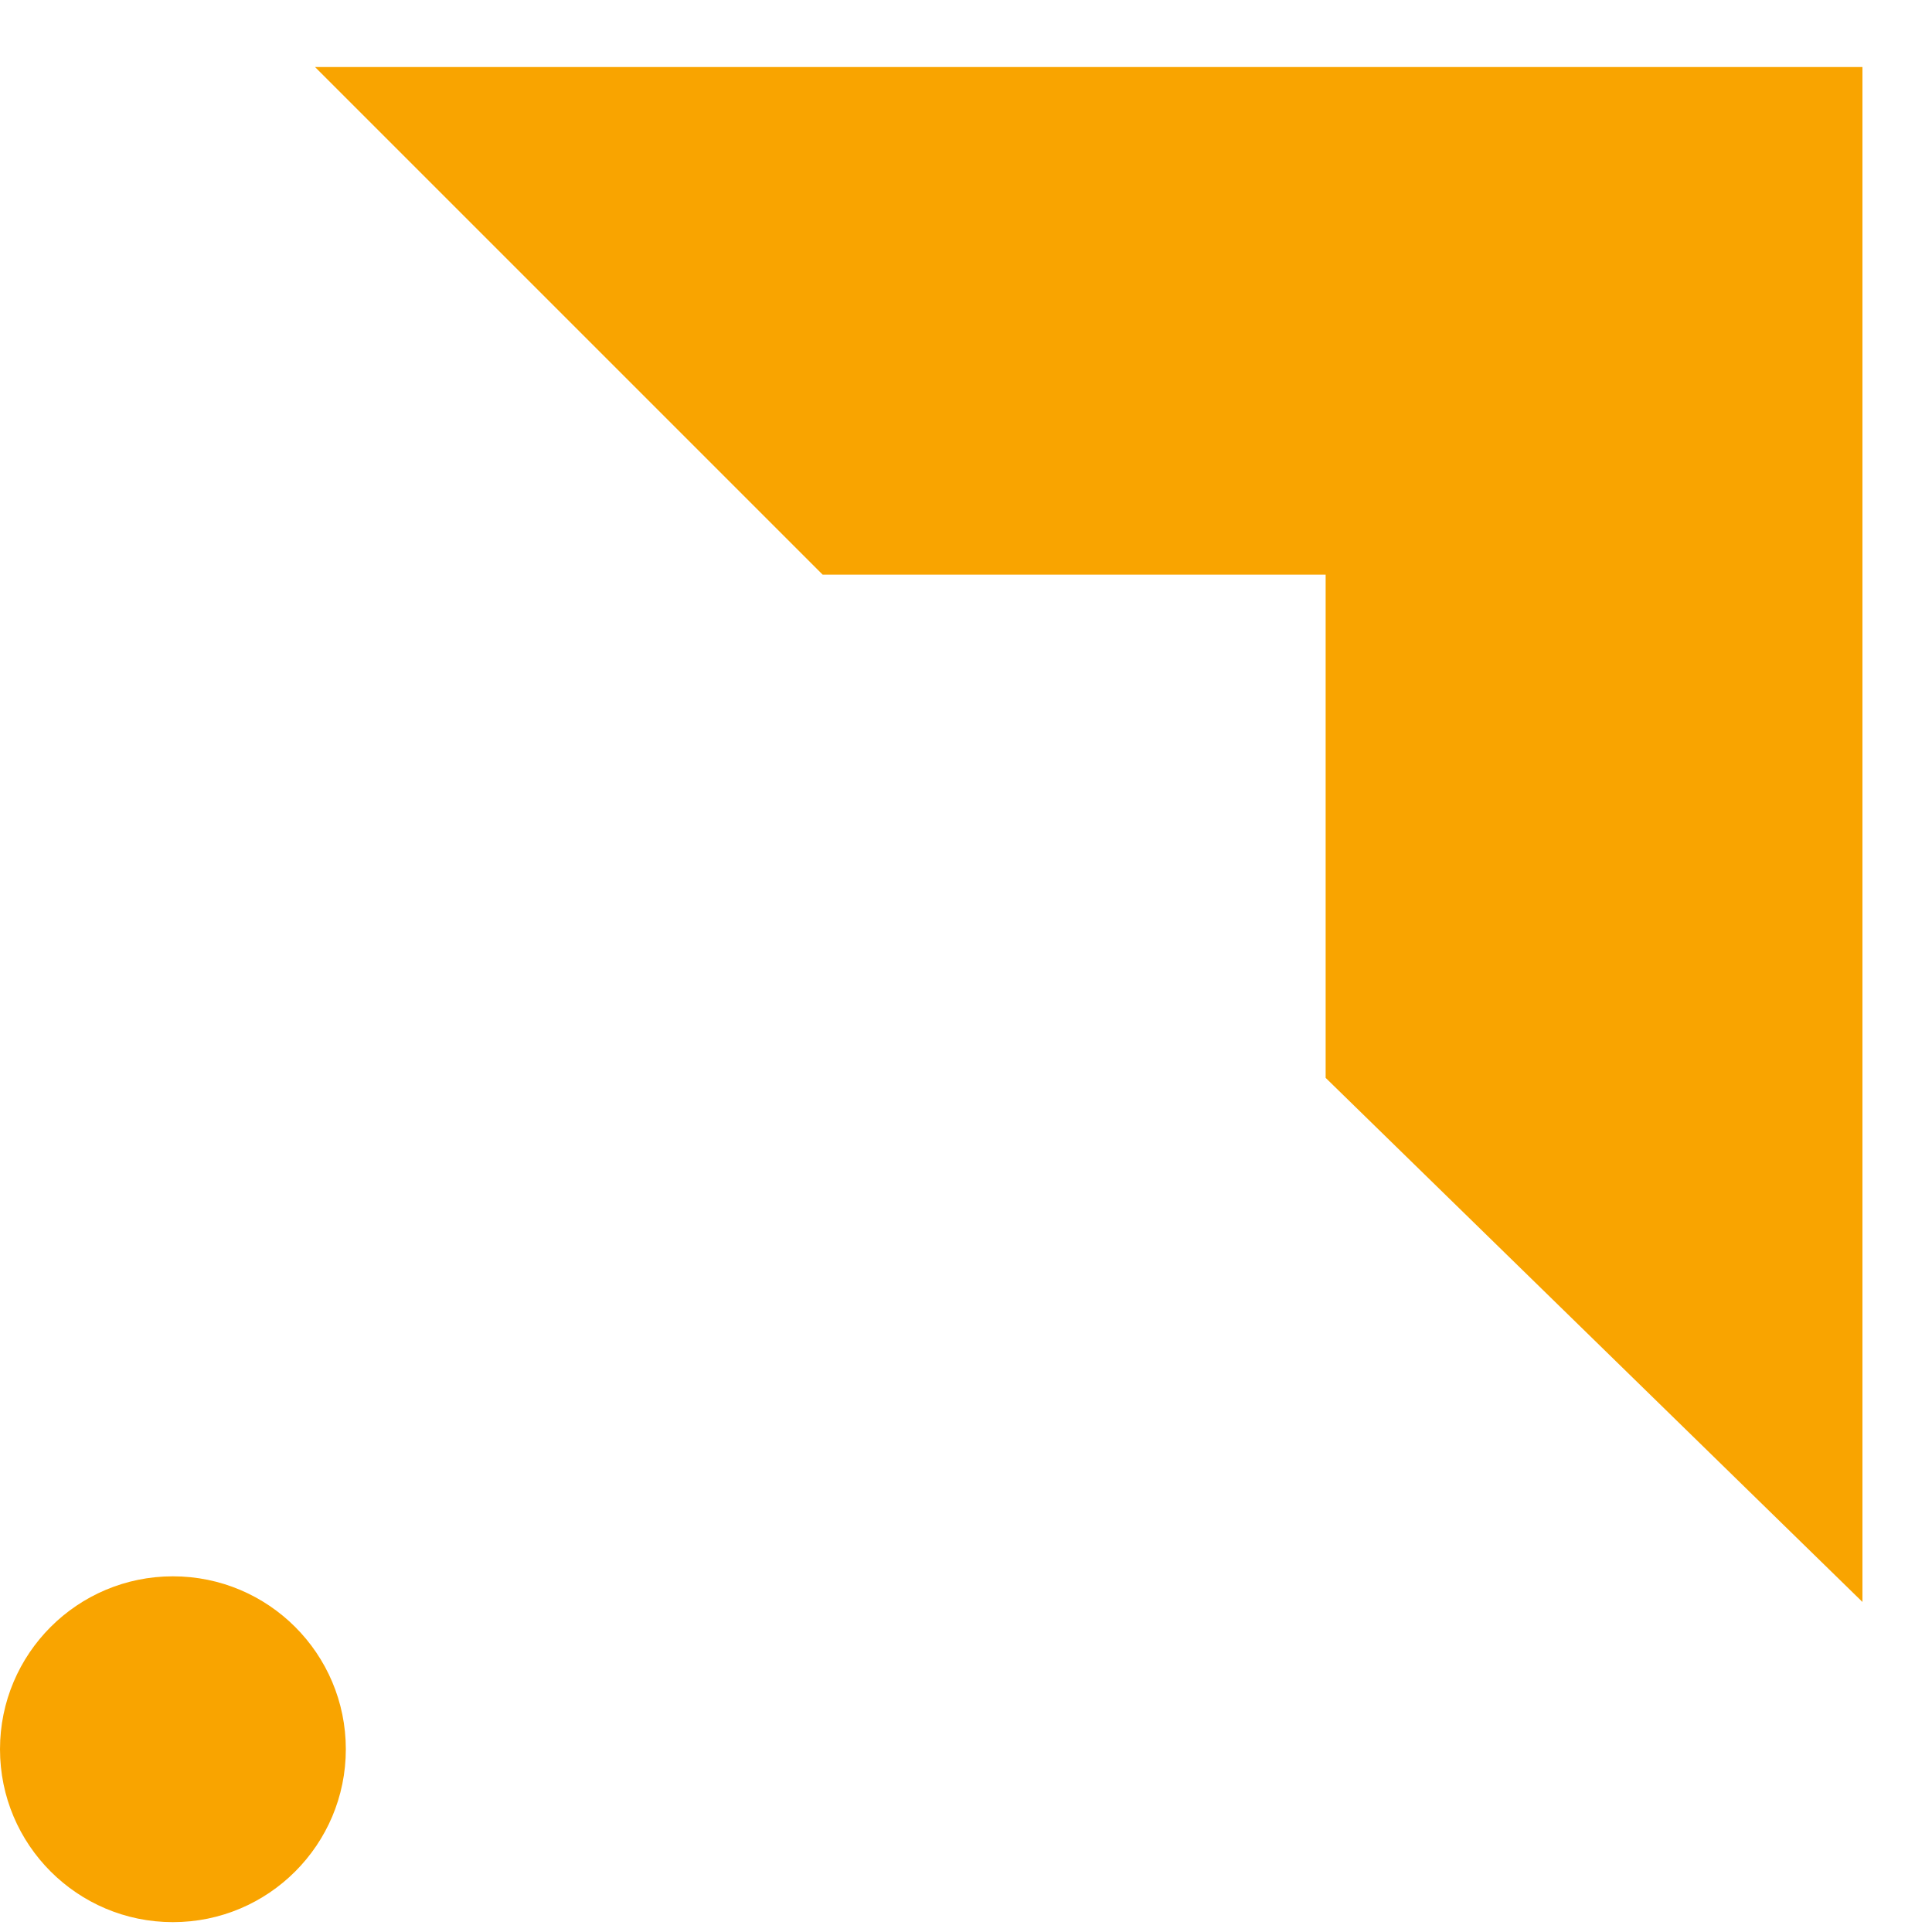 <?xml version="1.0" encoding="UTF-8"?> <svg xmlns="http://www.w3.org/2000/svg" width="20" height="20" viewBox="0 0 20 20" fill="none"> <path d="M18.974 1H4L8.643 5.643H14.029V11.029L18.974 15.857V1Z" fill="#F9A400" stroke="#F9A400" stroke-width="0.612"></path> <circle cx="1.79" cy="18.108" r="1.79" fill="#F9A400"></circle> </svg> 
